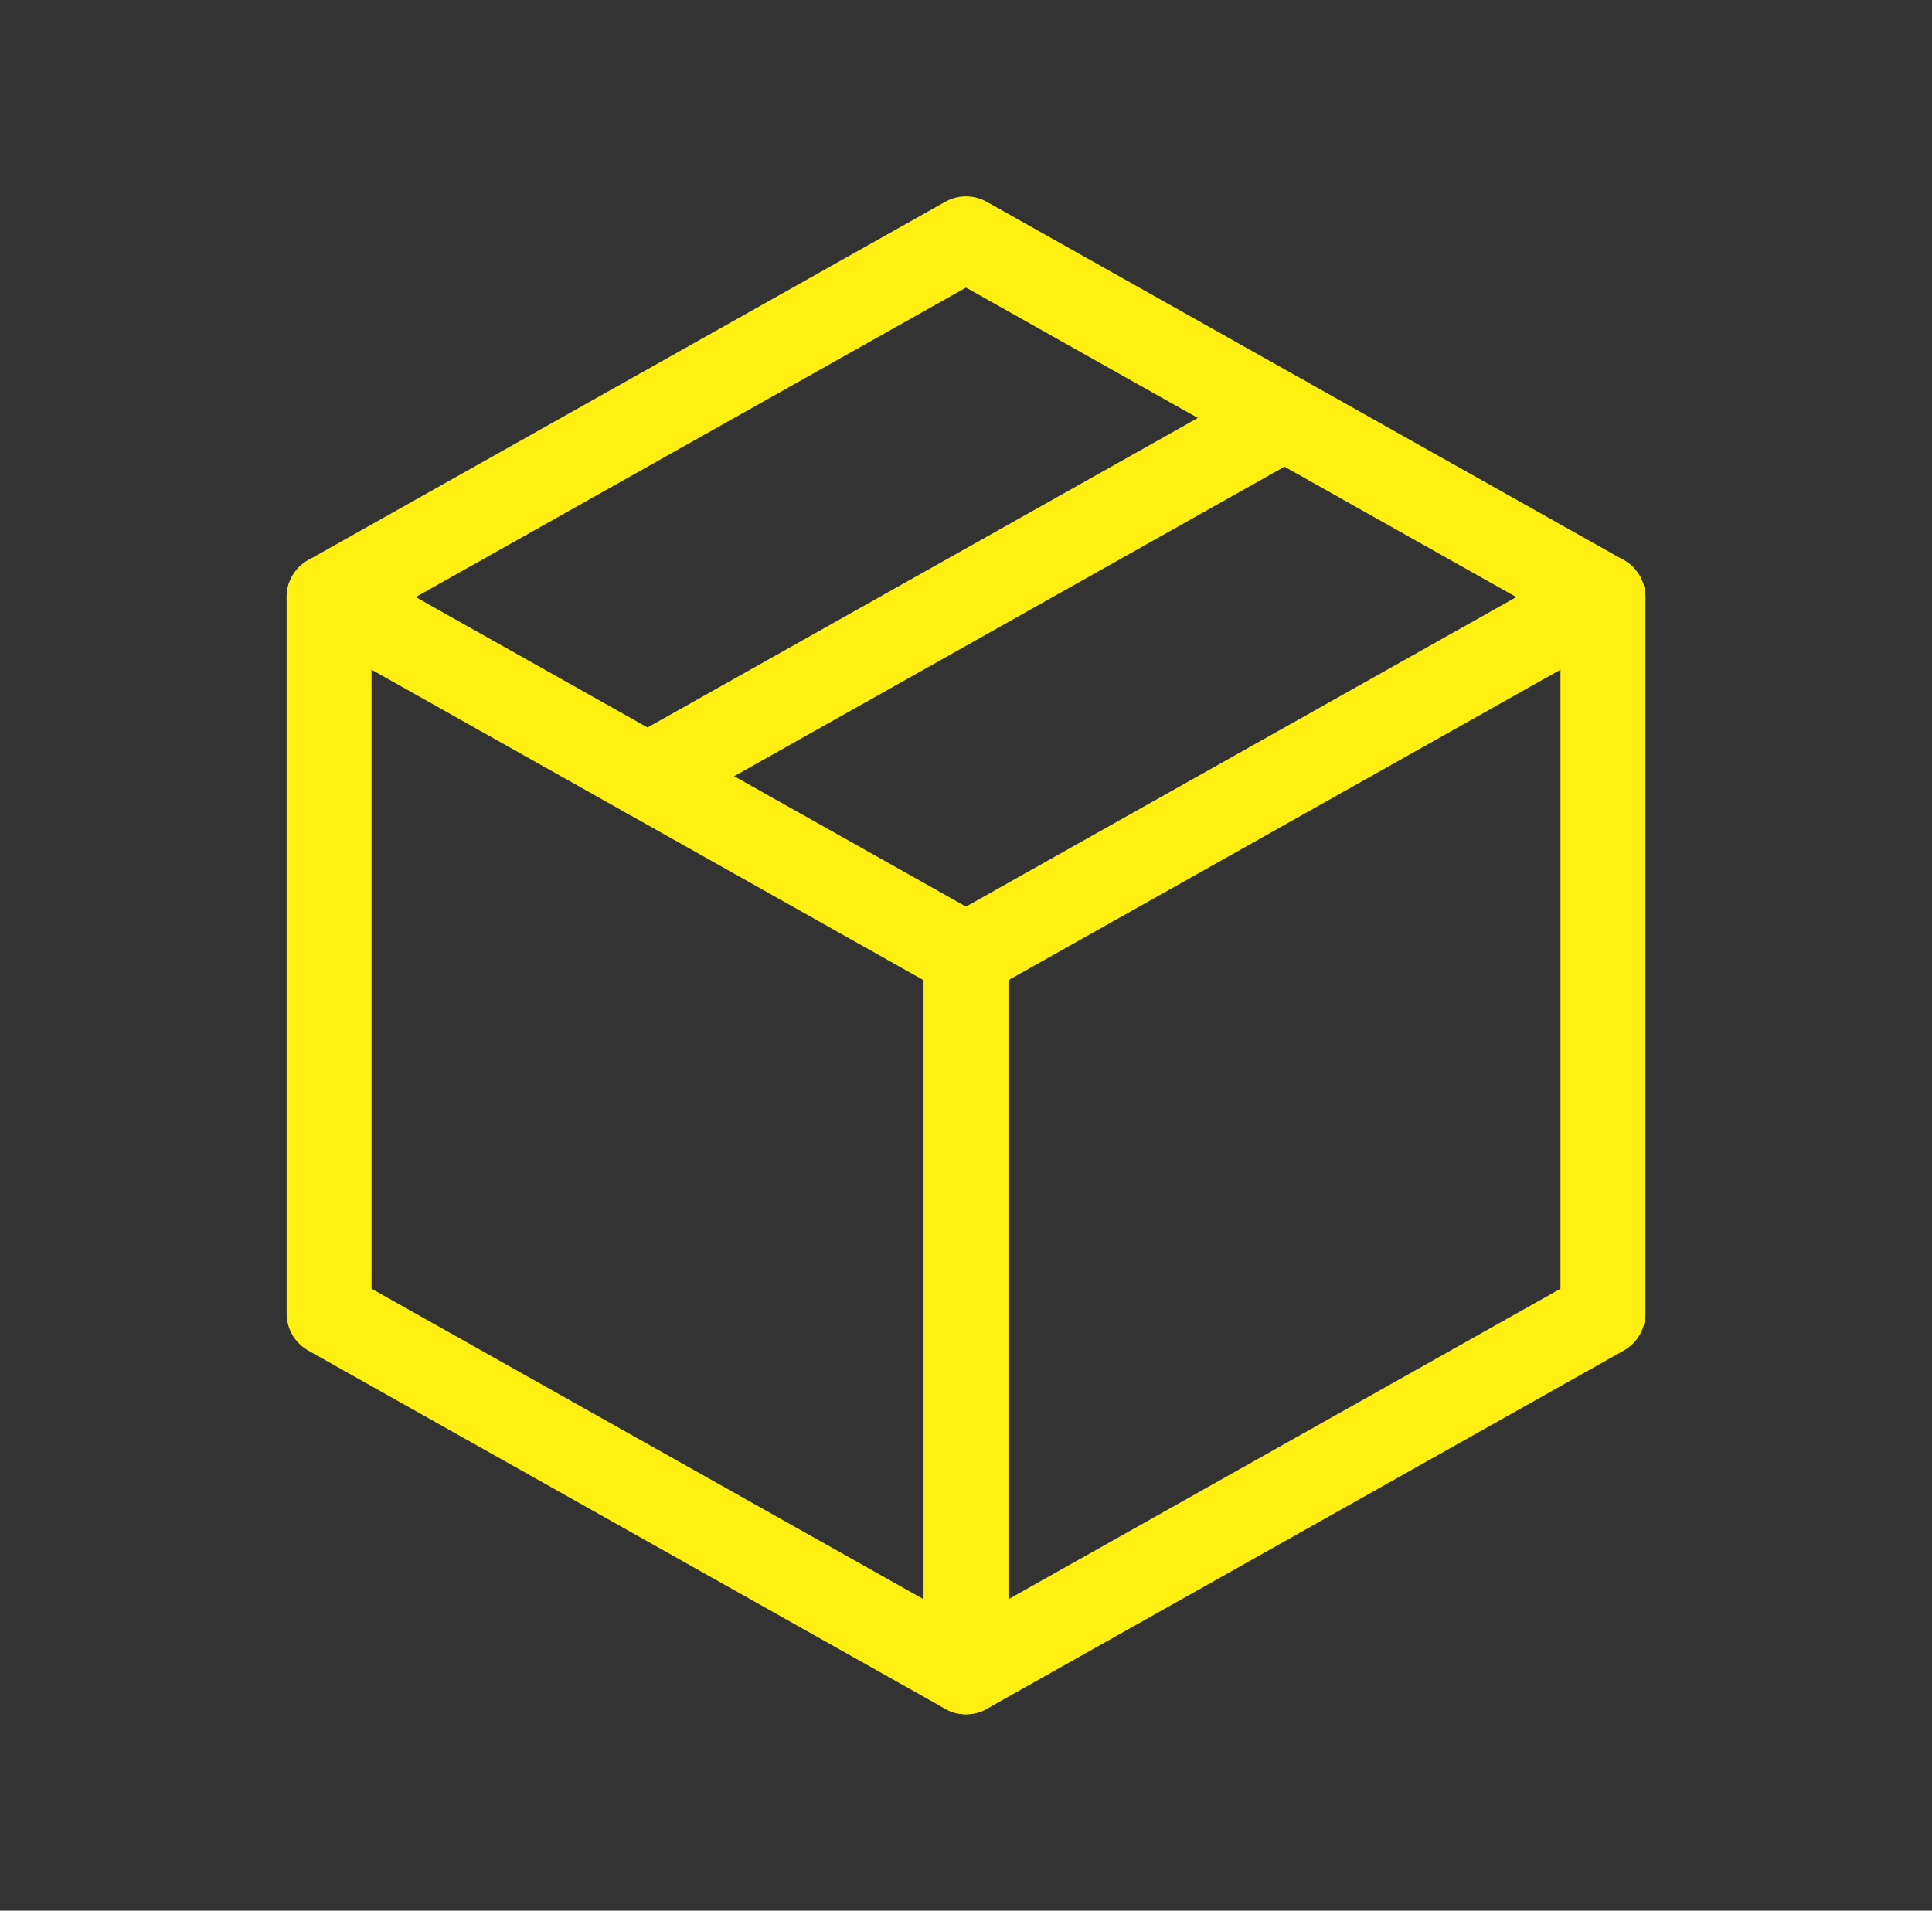 <svg width="91" height="90" viewBox="0 0 91 90" fill="none" xmlns="http://www.w3.org/2000/svg">
<rect x="0" y="0" width="91" height="90" fill="#333333" stroke="none"/>
<g id="Frame">
<path id="Vector" d="M45.5 11.25L75.5 28.125V61.875L45.5 78.75L15.5 61.875V28.125L45.5 11.25Z" stroke="#FFF011" stroke-width="4" stroke-linecap="round" stroke-linejoin="round"/>
<path id="Vector_2" d="M45.5 45L75.5 28.125" stroke="#FFF011" stroke-width="4" stroke-linecap="round" stroke-linejoin="round"/>
<path id="Vector_3" d="M45.5 45V78.75" stroke="#FFF011" stroke-width="4" stroke-linecap="round" stroke-linejoin="round"/>
<path id="Vector_4" d="M45.5 45L15.5 28.125" stroke="#FFF011" stroke-width="4" stroke-linecap="round" stroke-linejoin="round"/>
<path id="Vector_5" d="M60.5 19.688L30.5 36.562" stroke="#FFF011" stroke-width="4" stroke-linecap="round" stroke-linejoin="round"/>
</g>
</svg>
